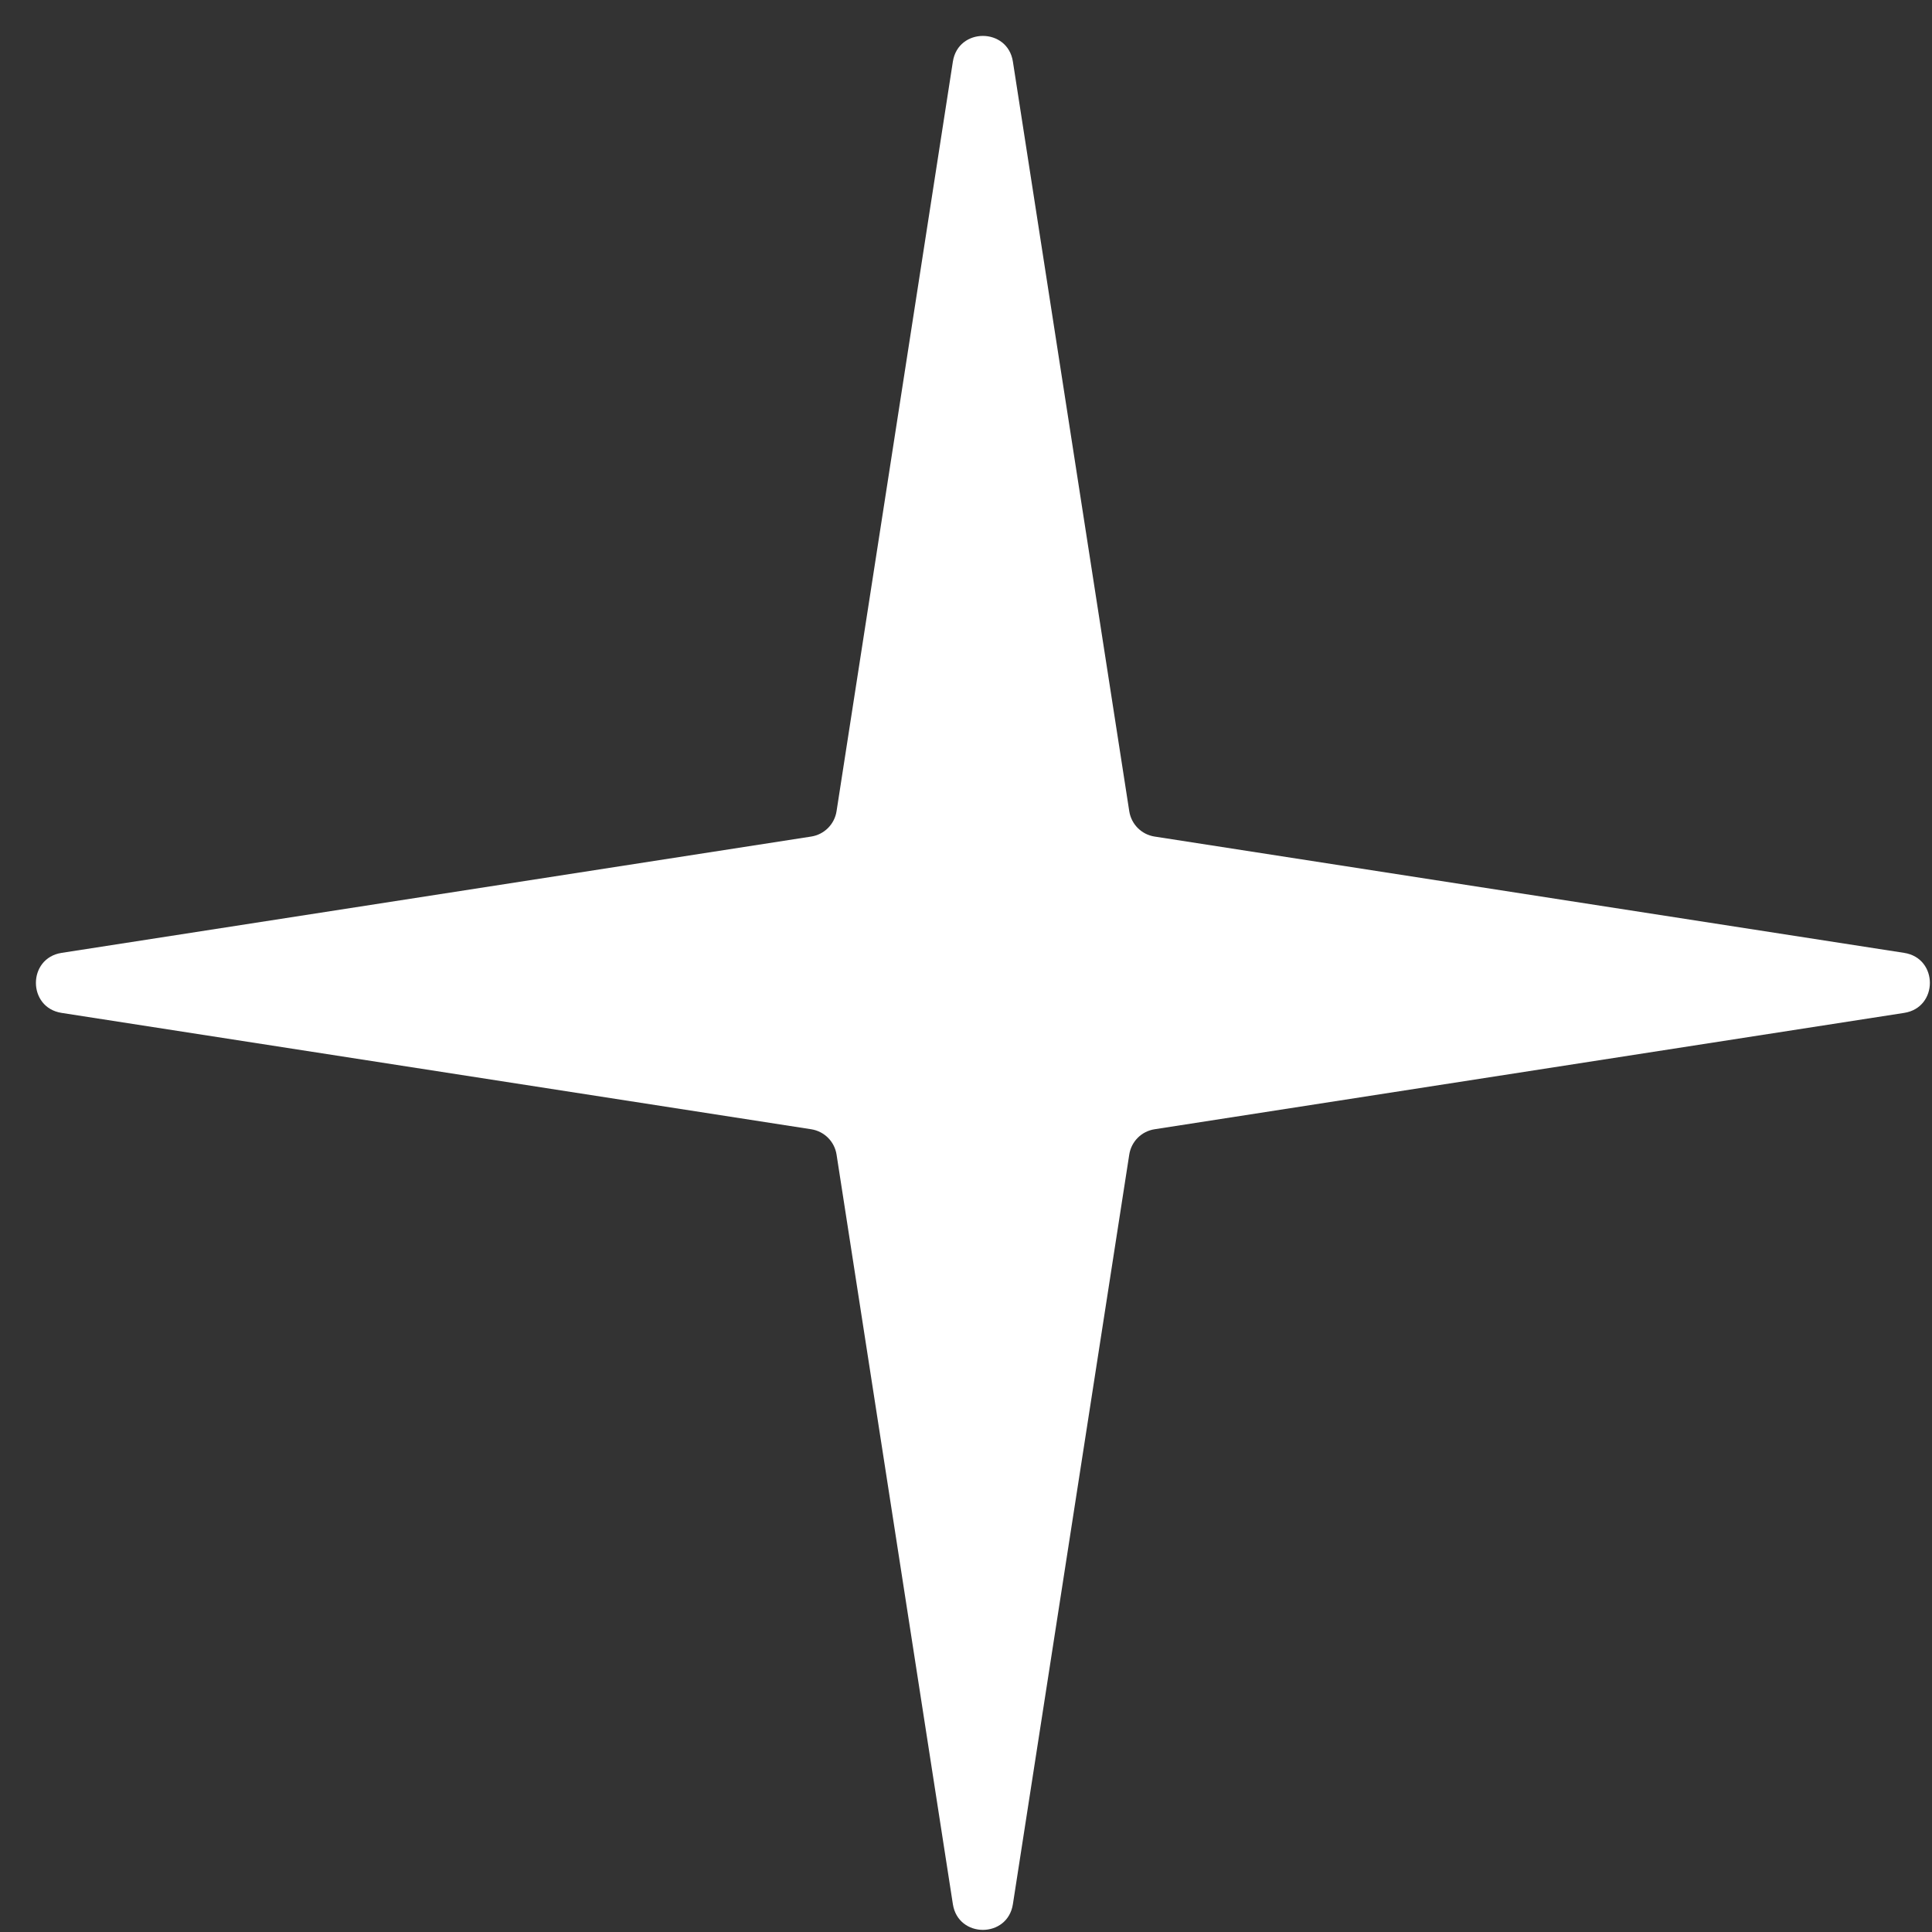 <?xml version="1.0" encoding="UTF-8"?> <svg xmlns="http://www.w3.org/2000/svg" width="44" height="44" viewBox="0 0 44 44" fill="none"><rect x="0" y="0" width="44" height="44" fill="#333333" stroke="none"/> <path d="M21.701 1.403C21.822 0.623 22.947 0.623 23.068 1.403L25.718 18.474C25.764 18.772 25.997 19.006 26.295 19.052L43.366 21.701C44.147 21.822 44.147 22.947 43.366 23.068L26.295 25.718C25.997 25.764 25.764 25.997 25.718 26.295L23.068 43.366C22.947 44.147 21.822 44.147 21.701 43.366L19.052 26.295C19.006 25.997 18.772 25.764 18.474 25.718L1.403 23.068C0.623 22.947 0.623 21.822 1.403 21.701L18.474 19.052C18.772 19.006 19.006 18.772 19.052 18.474L21.701 1.403Z" fill="white"></path> </svg> 